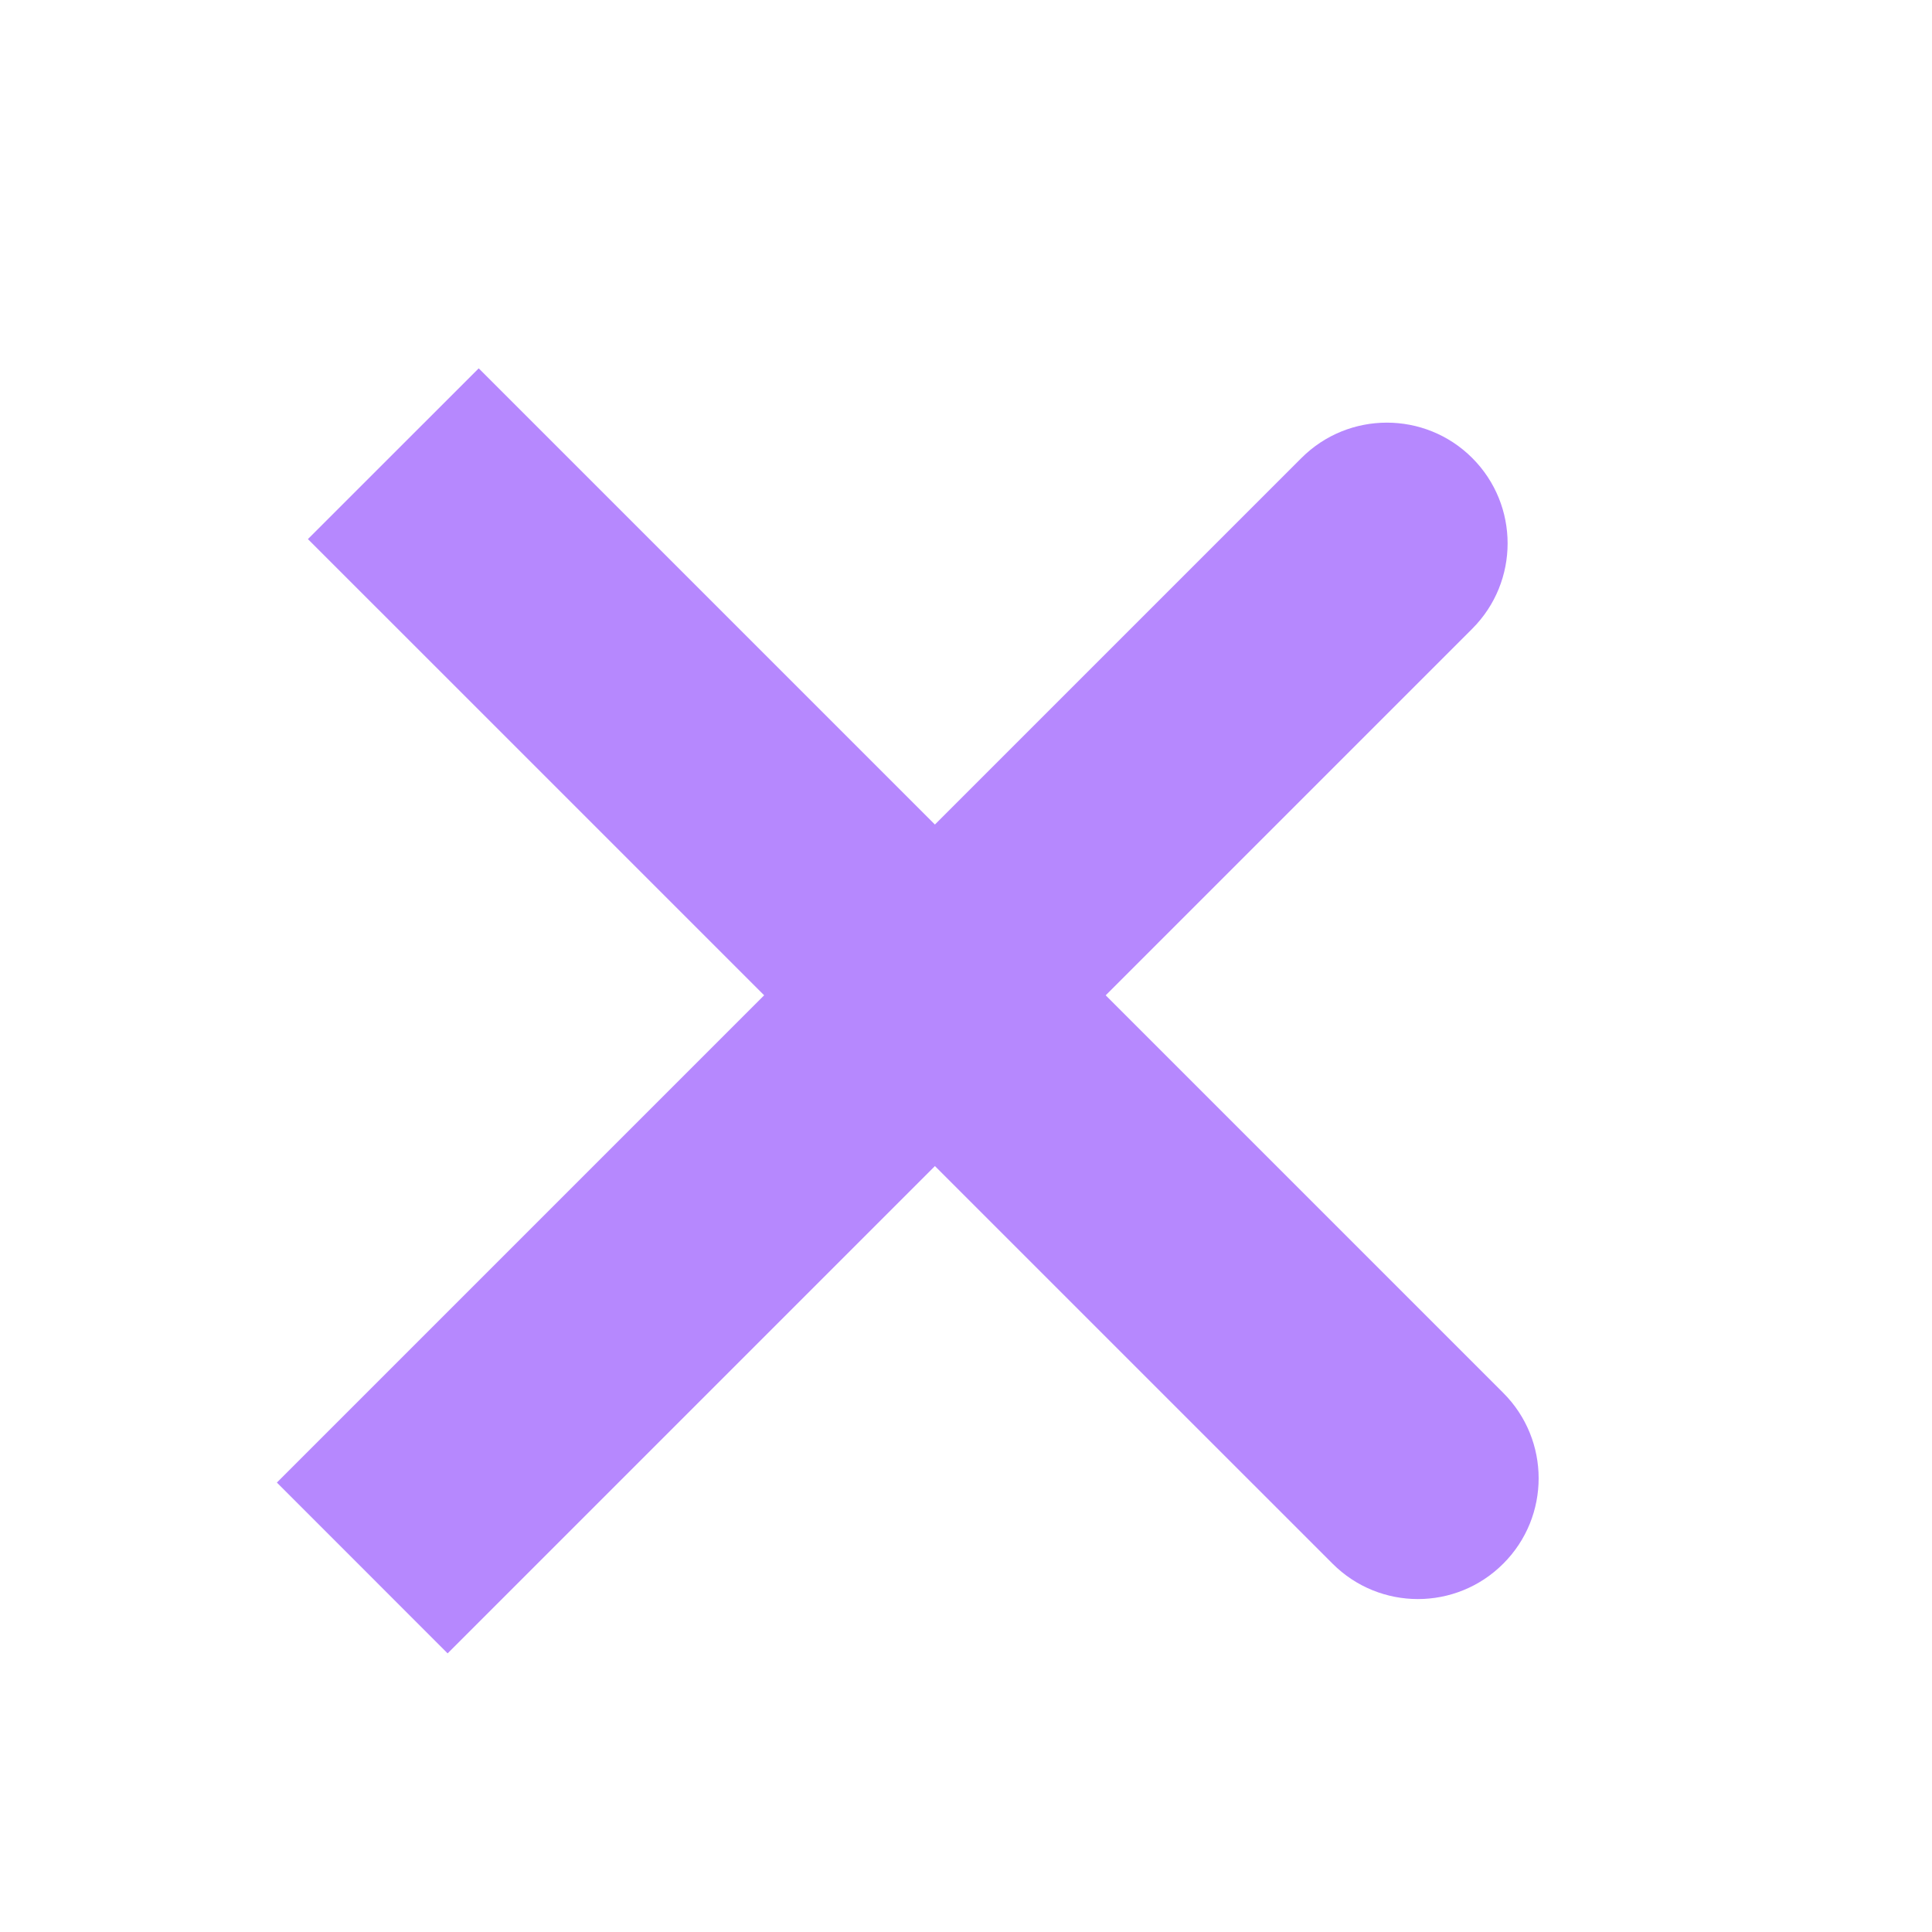 <svg width="32" height="32" viewBox="0 0 32 32" fill="none" xmlns="http://www.w3.org/2000/svg">
<path d="M22.071 25.899C22.852 26.681 24.118 26.681 24.899 25.899C25.68 25.119 25.68 23.852 24.899 23.071L22.071 25.899ZM5.1 8.929L22.071 25.899L24.899 23.071L7.929 6.101L5.1 8.929Z" fill="#B688FE"/>
<path d="M24.385 10.414C25.166 9.633 25.166 8.367 24.385 7.586C23.604 6.805 22.337 6.805 21.556 7.586L24.385 10.414ZM7.414 27.385L24.385 10.414L21.556 7.586L4.586 24.556L7.414 27.385Z" fill="#B688FE"/>
</svg>
